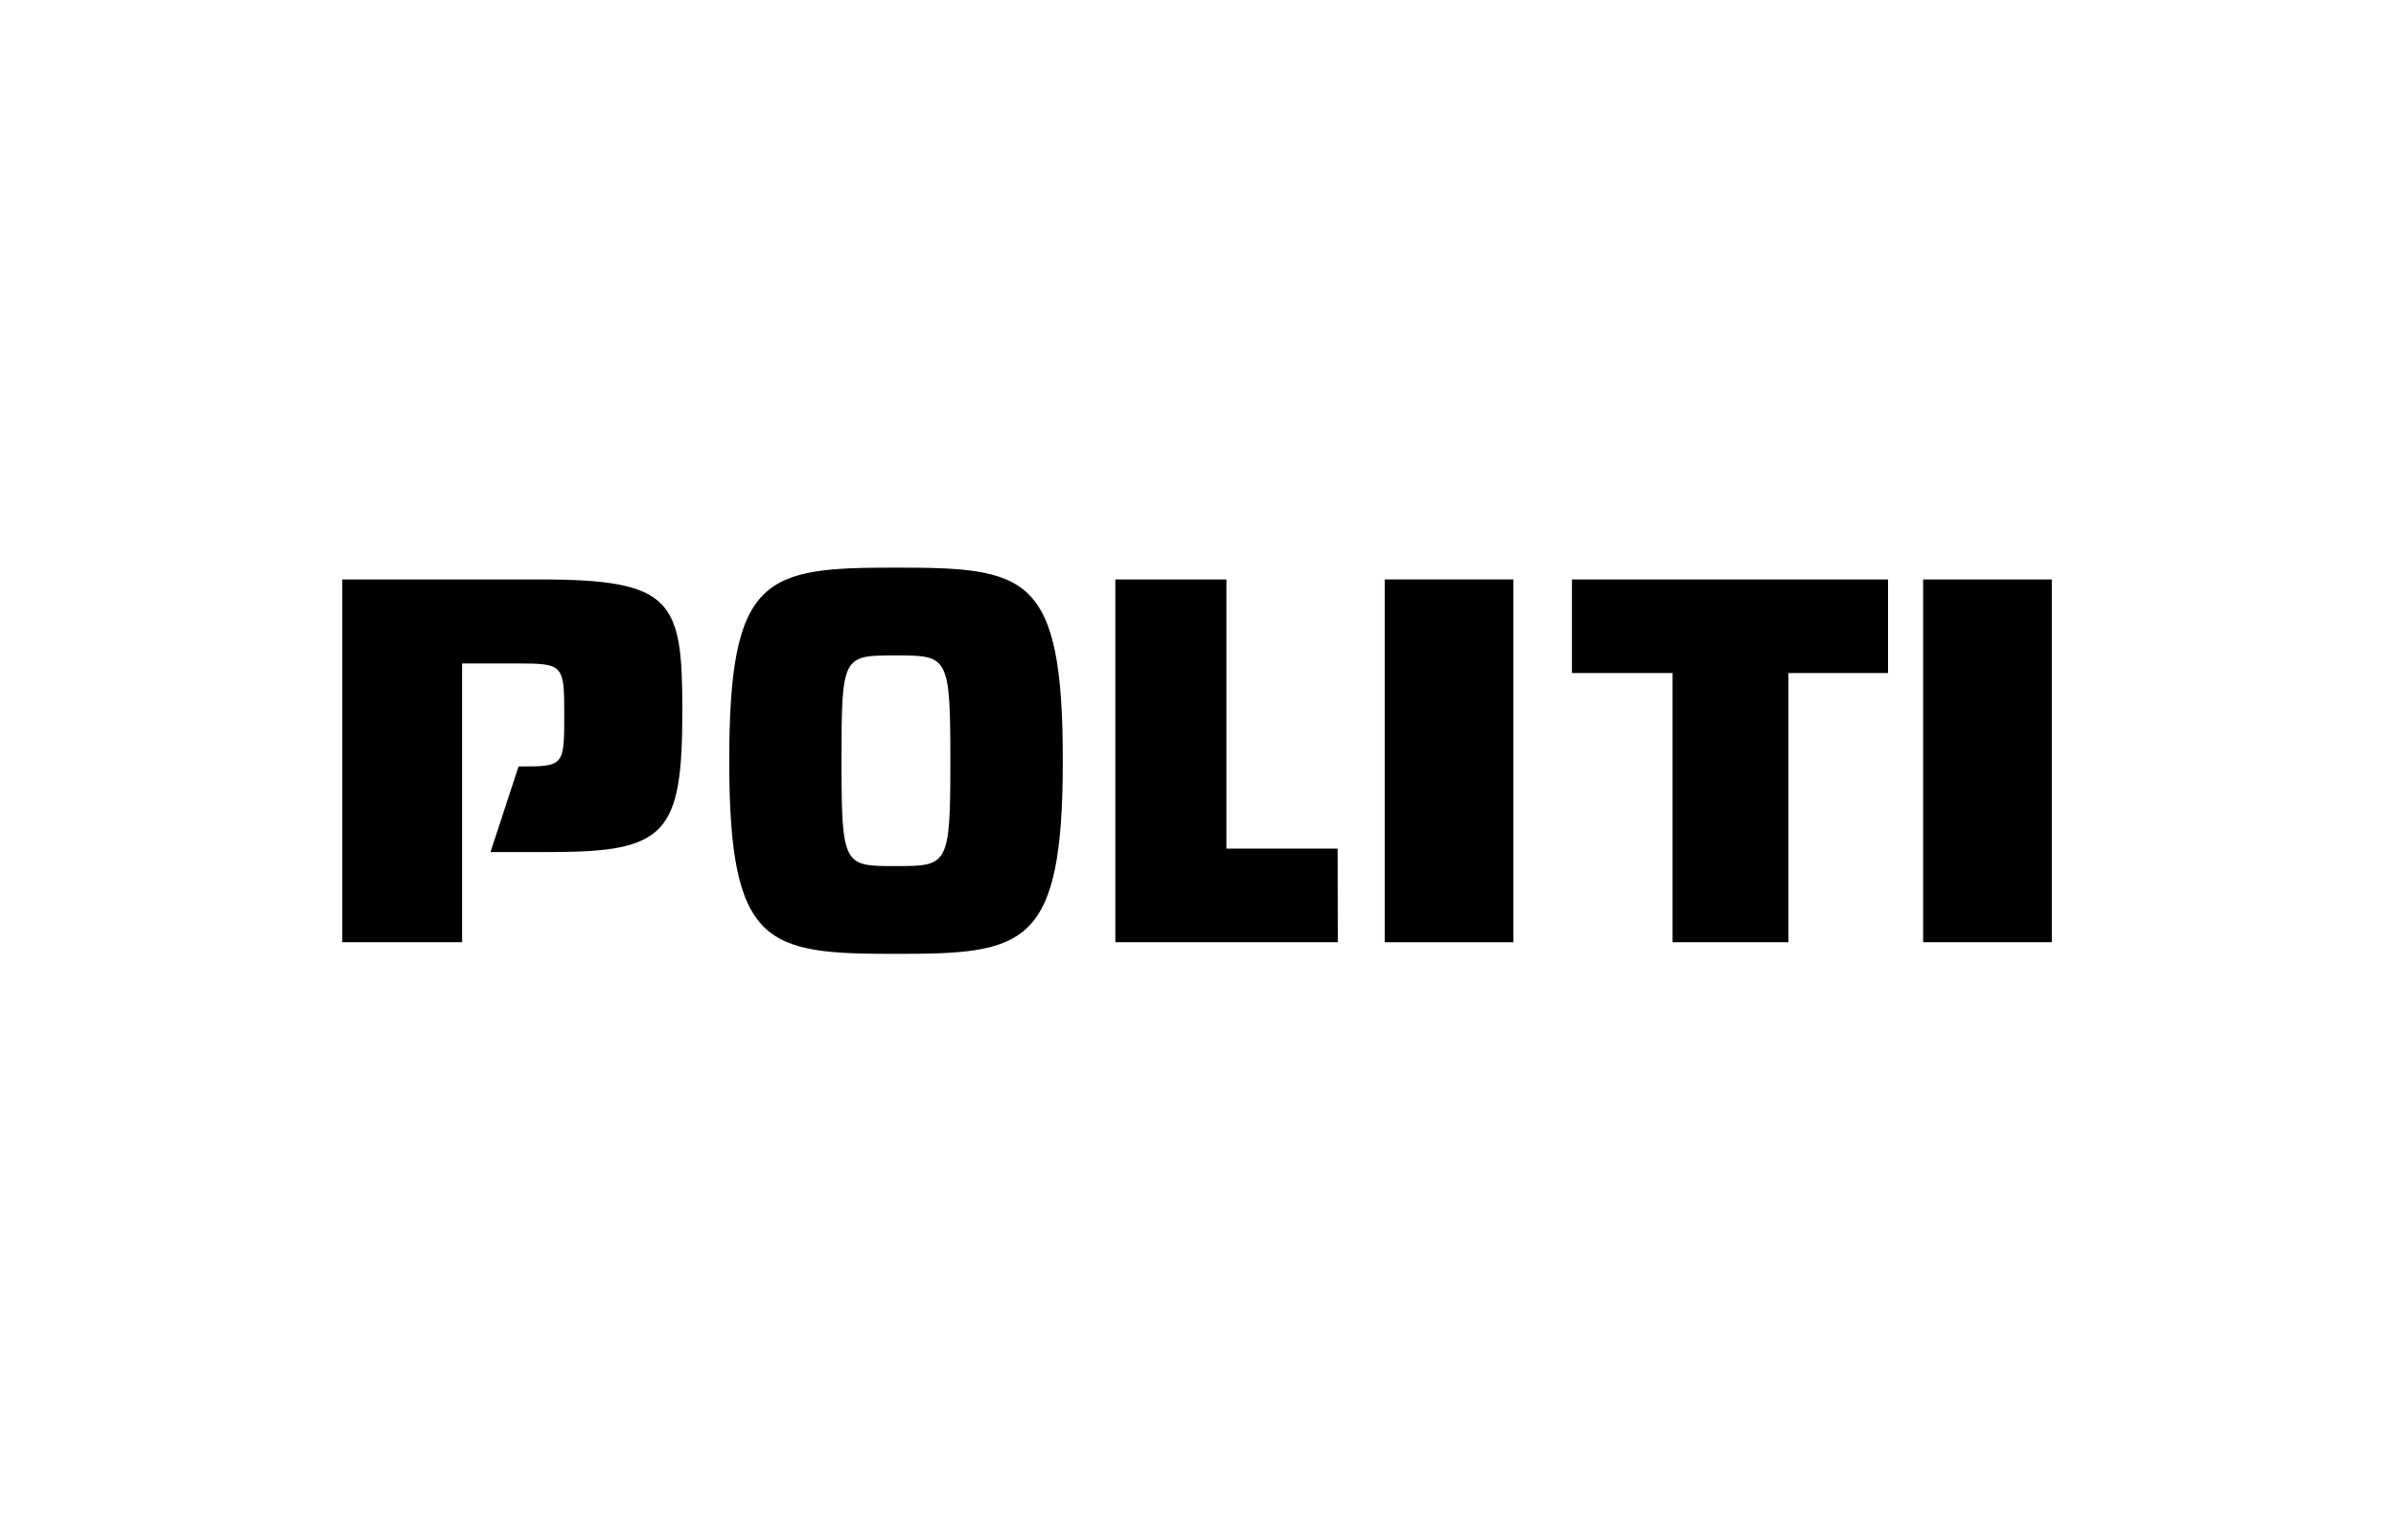 <svg xmlns="http://www.w3.org/2000/svg" viewBox="0 0 140 90"><defs><style>.cls-1{fill:none;}.cls-2{fill-rule:evenodd;}</style></defs><g id="Layer_2" data-name="Layer 2"><g id="Logoer"><rect class="cls-1" width="140" height="90"/><g id="Logo-versioner"><g id="logo"><path id="Fill-1" class="cls-2" d="M20,33.86H31.53c7.8,0,8.34,1.23,8.34,7.66,0,7.24-.95,8.27-7.73,8.27H28.66l1.64-5h0c2.67,0,2.67,0,2.67-3.08,0-2.87-.07-2.94-2.74-2.94H27V55.06H20Z"/><path id="Fill-3" class="cls-2" d="M52.32,50.61c3.08,0,3.21,0,3.21-6.15s-.13-6.16-3.21-6.16-3.15,0-3.15,6.16.14,6.15,3.15,6.15m0-17.44c7.66,0,9.78.34,9.78,11.29s-2.26,11.28-9.78,11.28-9.71-.41-9.71-11.28,2.12-11.29,9.71-11.29"/><path id="Fill-6" class="cls-2" d="M78.17,55.06h-13V33.86h6.49V49.59h6.5Z"/><path id="Fill-8" class="cls-2" d="M80.91,55.06h7.52V33.86H80.91Z"/><path id="Fill-10" class="cls-2" d="M104.5,39.33V55.06H97.73V39.33H91.85V33.86h18.47v5.47Z"/><path id="Fill-11" class="cls-2" d="M112.37,55.06h7.52V33.86h-7.52Z"/></g></g></g></g></svg>